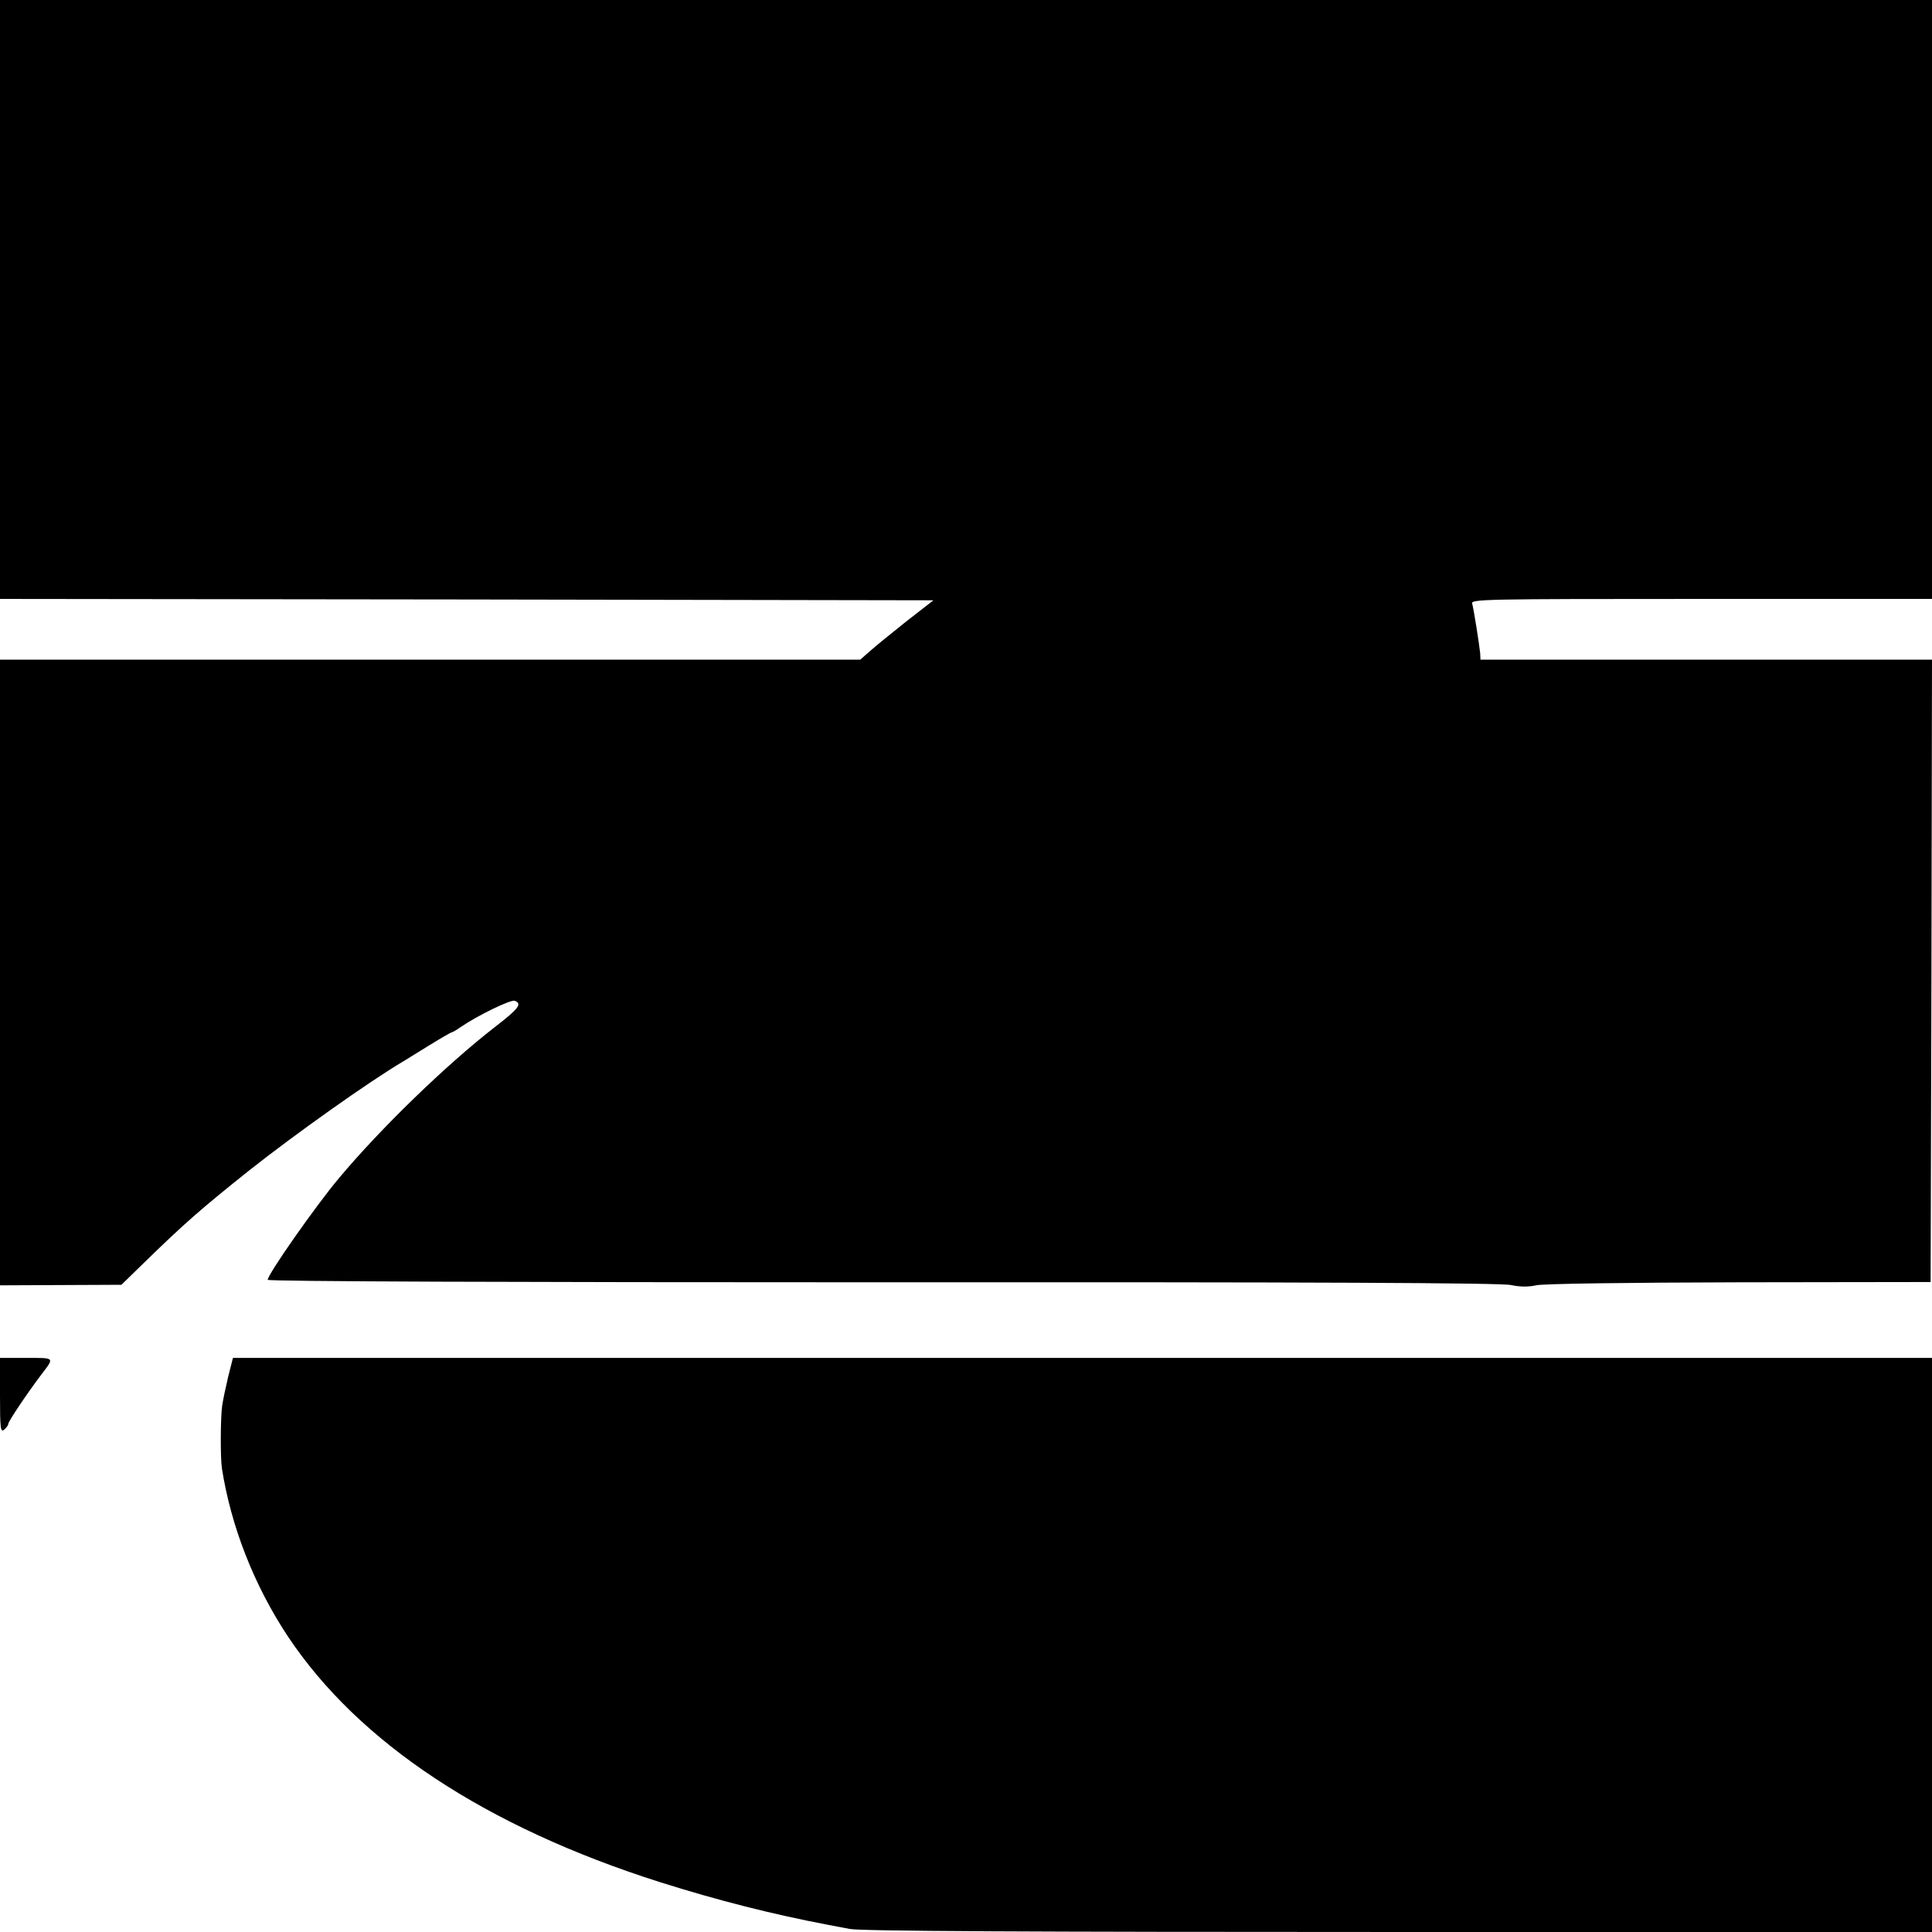 <?xml version="1.0" standalone="no"?>
<!DOCTYPE svg PUBLIC "-//W3C//DTD SVG 20010904//EN"
 "http://www.w3.org/TR/2001/REC-SVG-20010904/DTD/svg10.dtd">
<svg version="1.0" xmlns="http://www.w3.org/2000/svg"
 width="700pt" height="700pt" viewBox="0 0 700 700"
 preserveAspectRatio="xMidYMid meet">
<g transform="translate(0,700) scale(0.1,-0.1)"
fill="#000000" stroke="none">
<path d="M0 5915 l0 -1085 1691 -2 1691 -3 -99 -77 c-54 -43 -113 -91 -132
-108 l-34 -30 -1558 0 -1559 0 0 -1133 0 -1134 220 1 220 1 82 80 c148 144
205 194 383 336 162 128 430 319 557 394 9 6 51 31 94 58 42 26 79 47 81 47 3
0 17 8 31 18 61 42 182 101 197 96 28 -11 15 -28 -73 -96 -174 -135 -413 -366
-565 -548 -83 -99 -257 -347 -257 -367 0 -6 896 -9 2228 -9 1561 1 2242 -2
2277 -10 33 -7 63 -7 90 -1 23 6 330 10 735 11 l695 1 3 1128 2 1127 -818 0
-818 0 -1 23 c-3 30 -23 158 -29 180 -5 16 39 17 830 17 l836 0 0 1085 0 1085
-3500 0 -3500 0 0 -1085z"/>
<path d="M0 1944 c0 -120 2 -135 15 -124 8 7 15 16 15 21 0 9 70 113 120 179
48 63 50 60 -54 60 l-96 0 0 -136z"/>
<path d="M827 2013 c-9 -38 -19 -85 -22 -106 -6 -40 -7 -186 -1 -227 33 -211
117 -425 239 -609 257 -386 718 -690 1347 -890 212 -67 410 -117 610 -155 14
-3 49 -9 79 -15 37 -8 658 -11 1987 -11 l1934 0 0 1040 0 1040 -3078 0 -3078
0 -17 -67z"/>
</g>
</svg>

